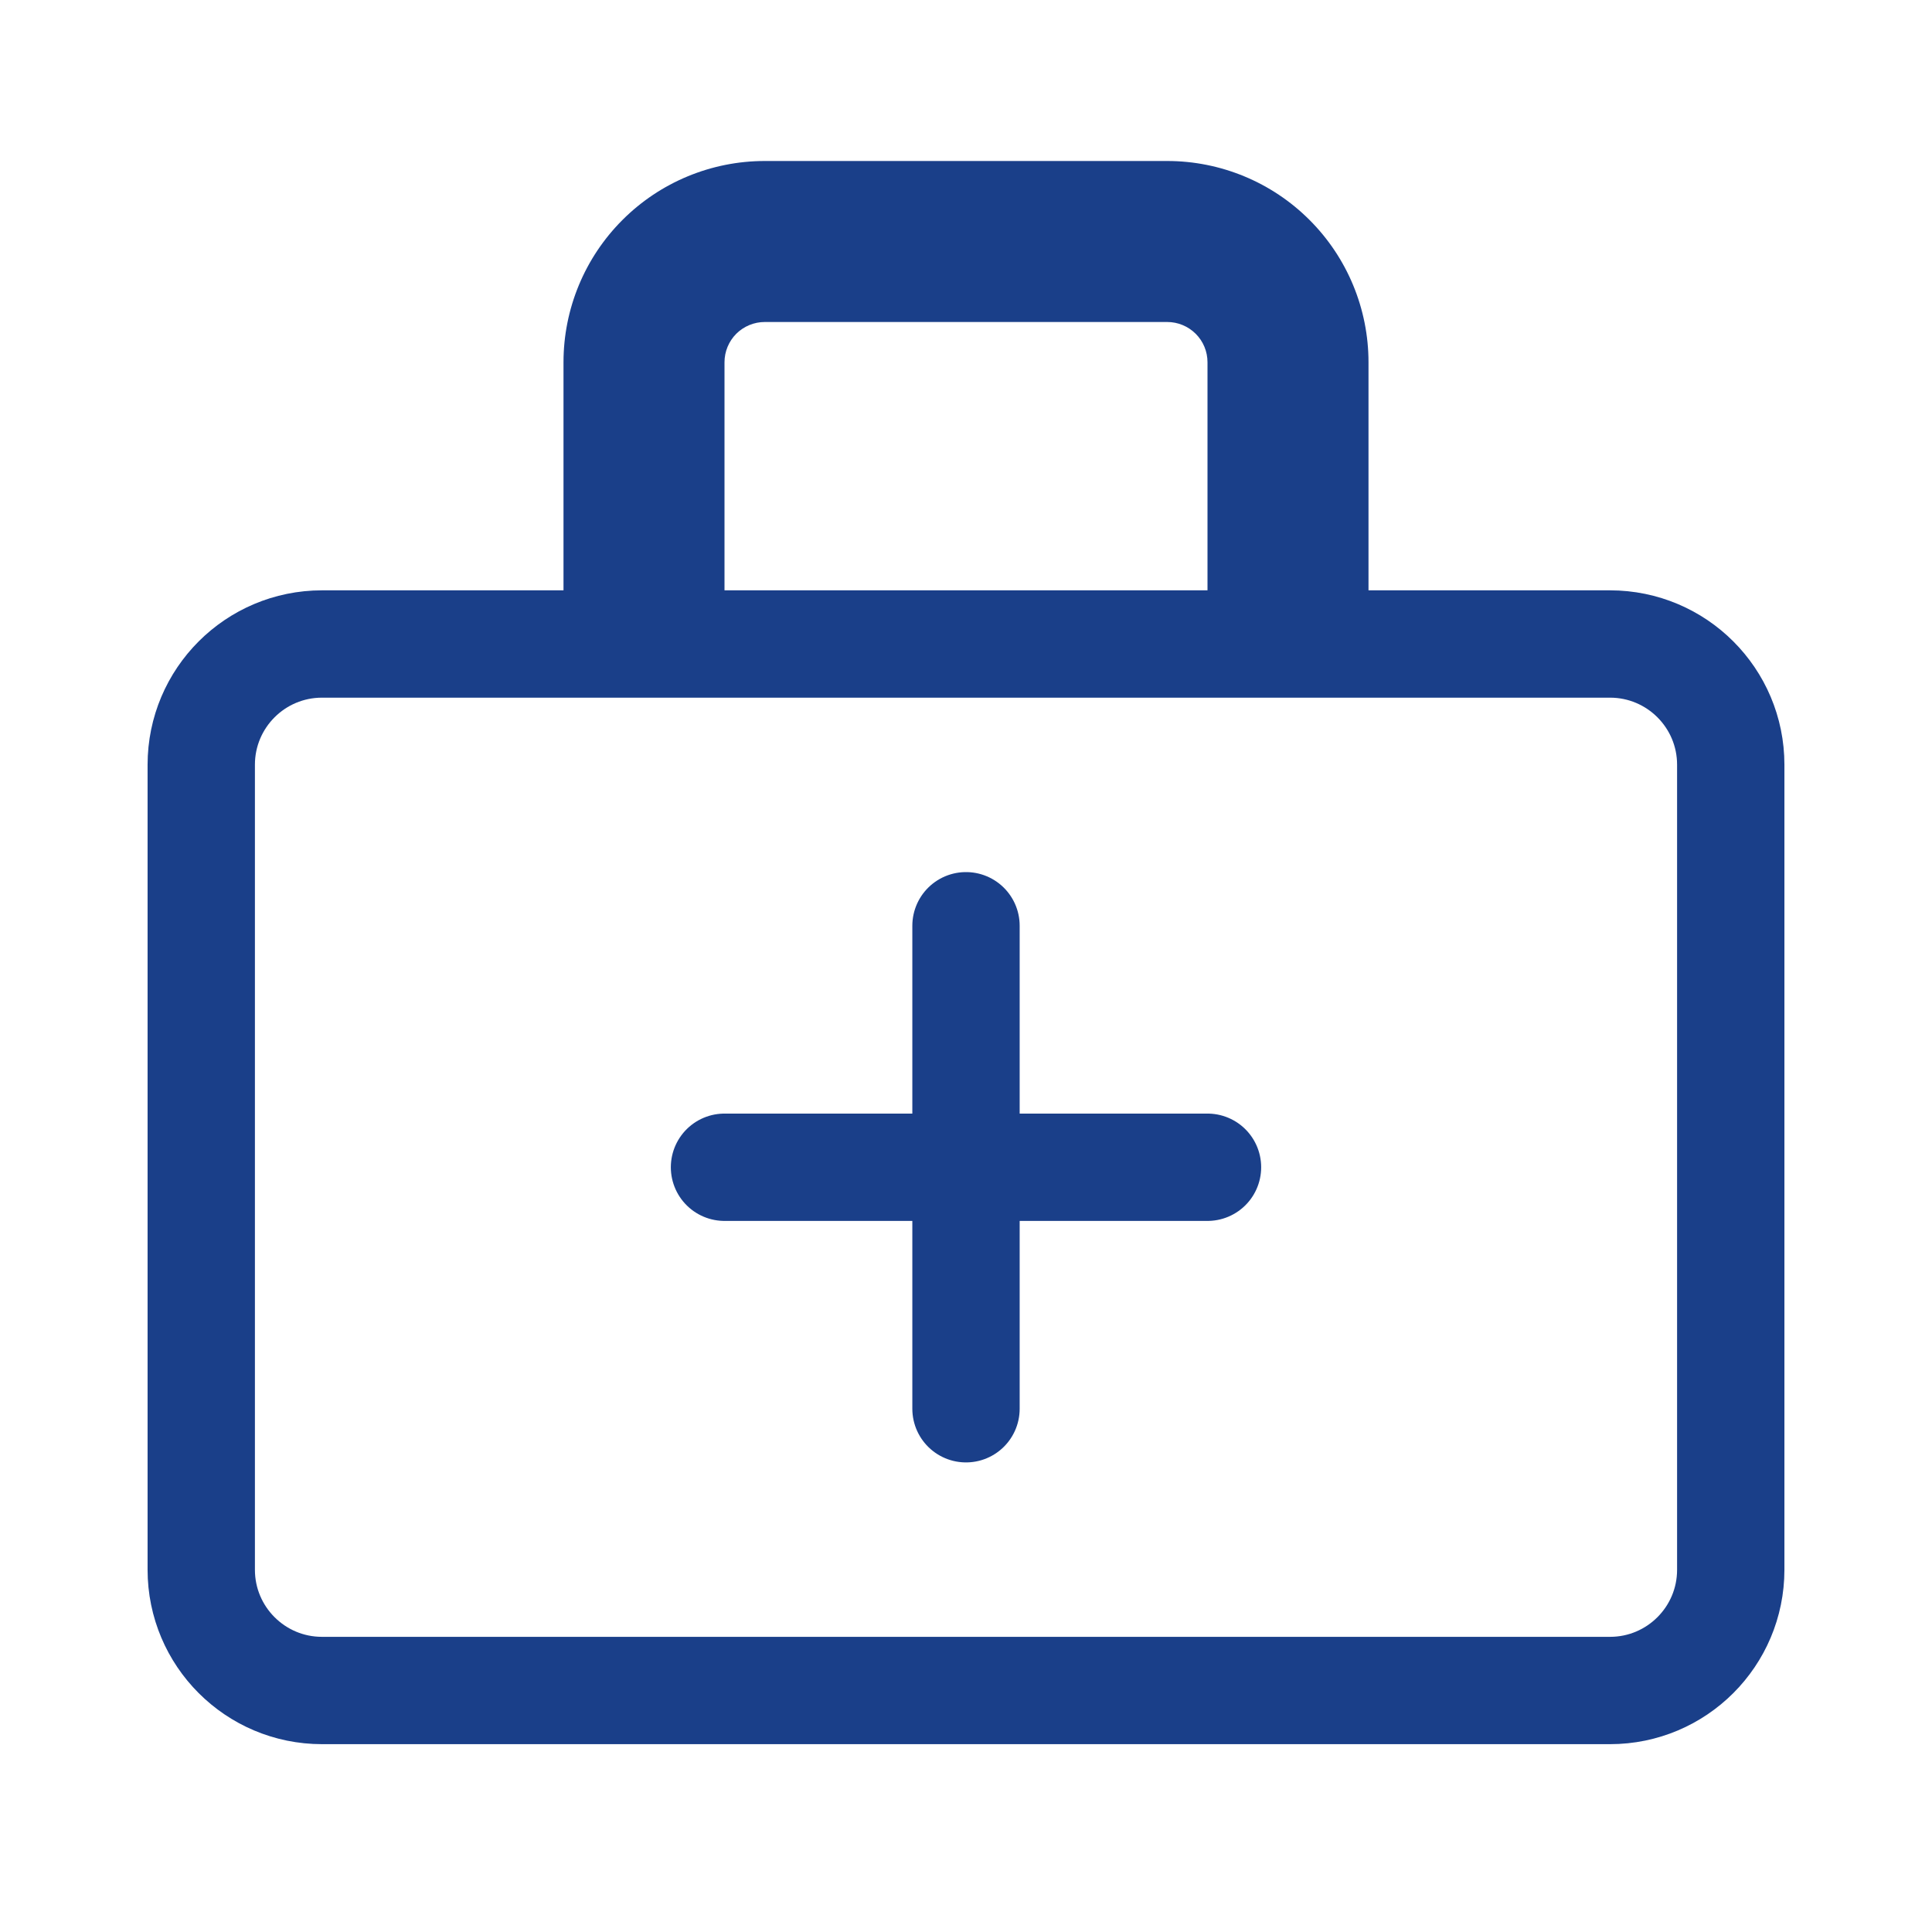 <?xml version="1.0" encoding="UTF-8"?> <svg xmlns="http://www.w3.org/2000/svg" width="54" height="54" viewBox="0 0 54 54" fill="none"><path d="M45 18H9C7.136 18 5.625 19.511 5.625 21.375V43.875C5.625 45.739 7.136 47.25 9 47.25H45C46.864 47.25 48.375 45.739 48.375 43.875V21.375C48.375 19.511 46.864 18 45 18Z" stroke="#1A3F89" stroke-width="3" stroke-linejoin="round"></path><path d="M21.375 9H32.625V4.5H21.375V9ZM33.75 10.125V18H38.25V10.125H33.75ZM20.25 18V10.125H15.75V18H20.25ZM32.625 9C32.923 9 33.209 9.119 33.42 9.329C33.632 9.54 33.75 9.827 33.75 10.125H38.25C38.25 8.633 37.657 7.202 36.602 6.148C35.548 5.093 34.117 4.5 32.625 4.5V9ZM21.375 4.5C19.883 4.5 18.452 5.093 17.398 6.148C16.343 7.202 15.75 8.633 15.75 10.125H20.25C20.25 9.827 20.369 9.54 20.579 9.329C20.791 9.119 21.077 9 21.375 9V4.5Z" fill="#1A3F89"></path><path d="M20.25 32.625H33.75M27 25.875V39.375" stroke="#1A3F89" stroke-width="3" stroke-linecap="round" stroke-linejoin="round"></path></svg> 